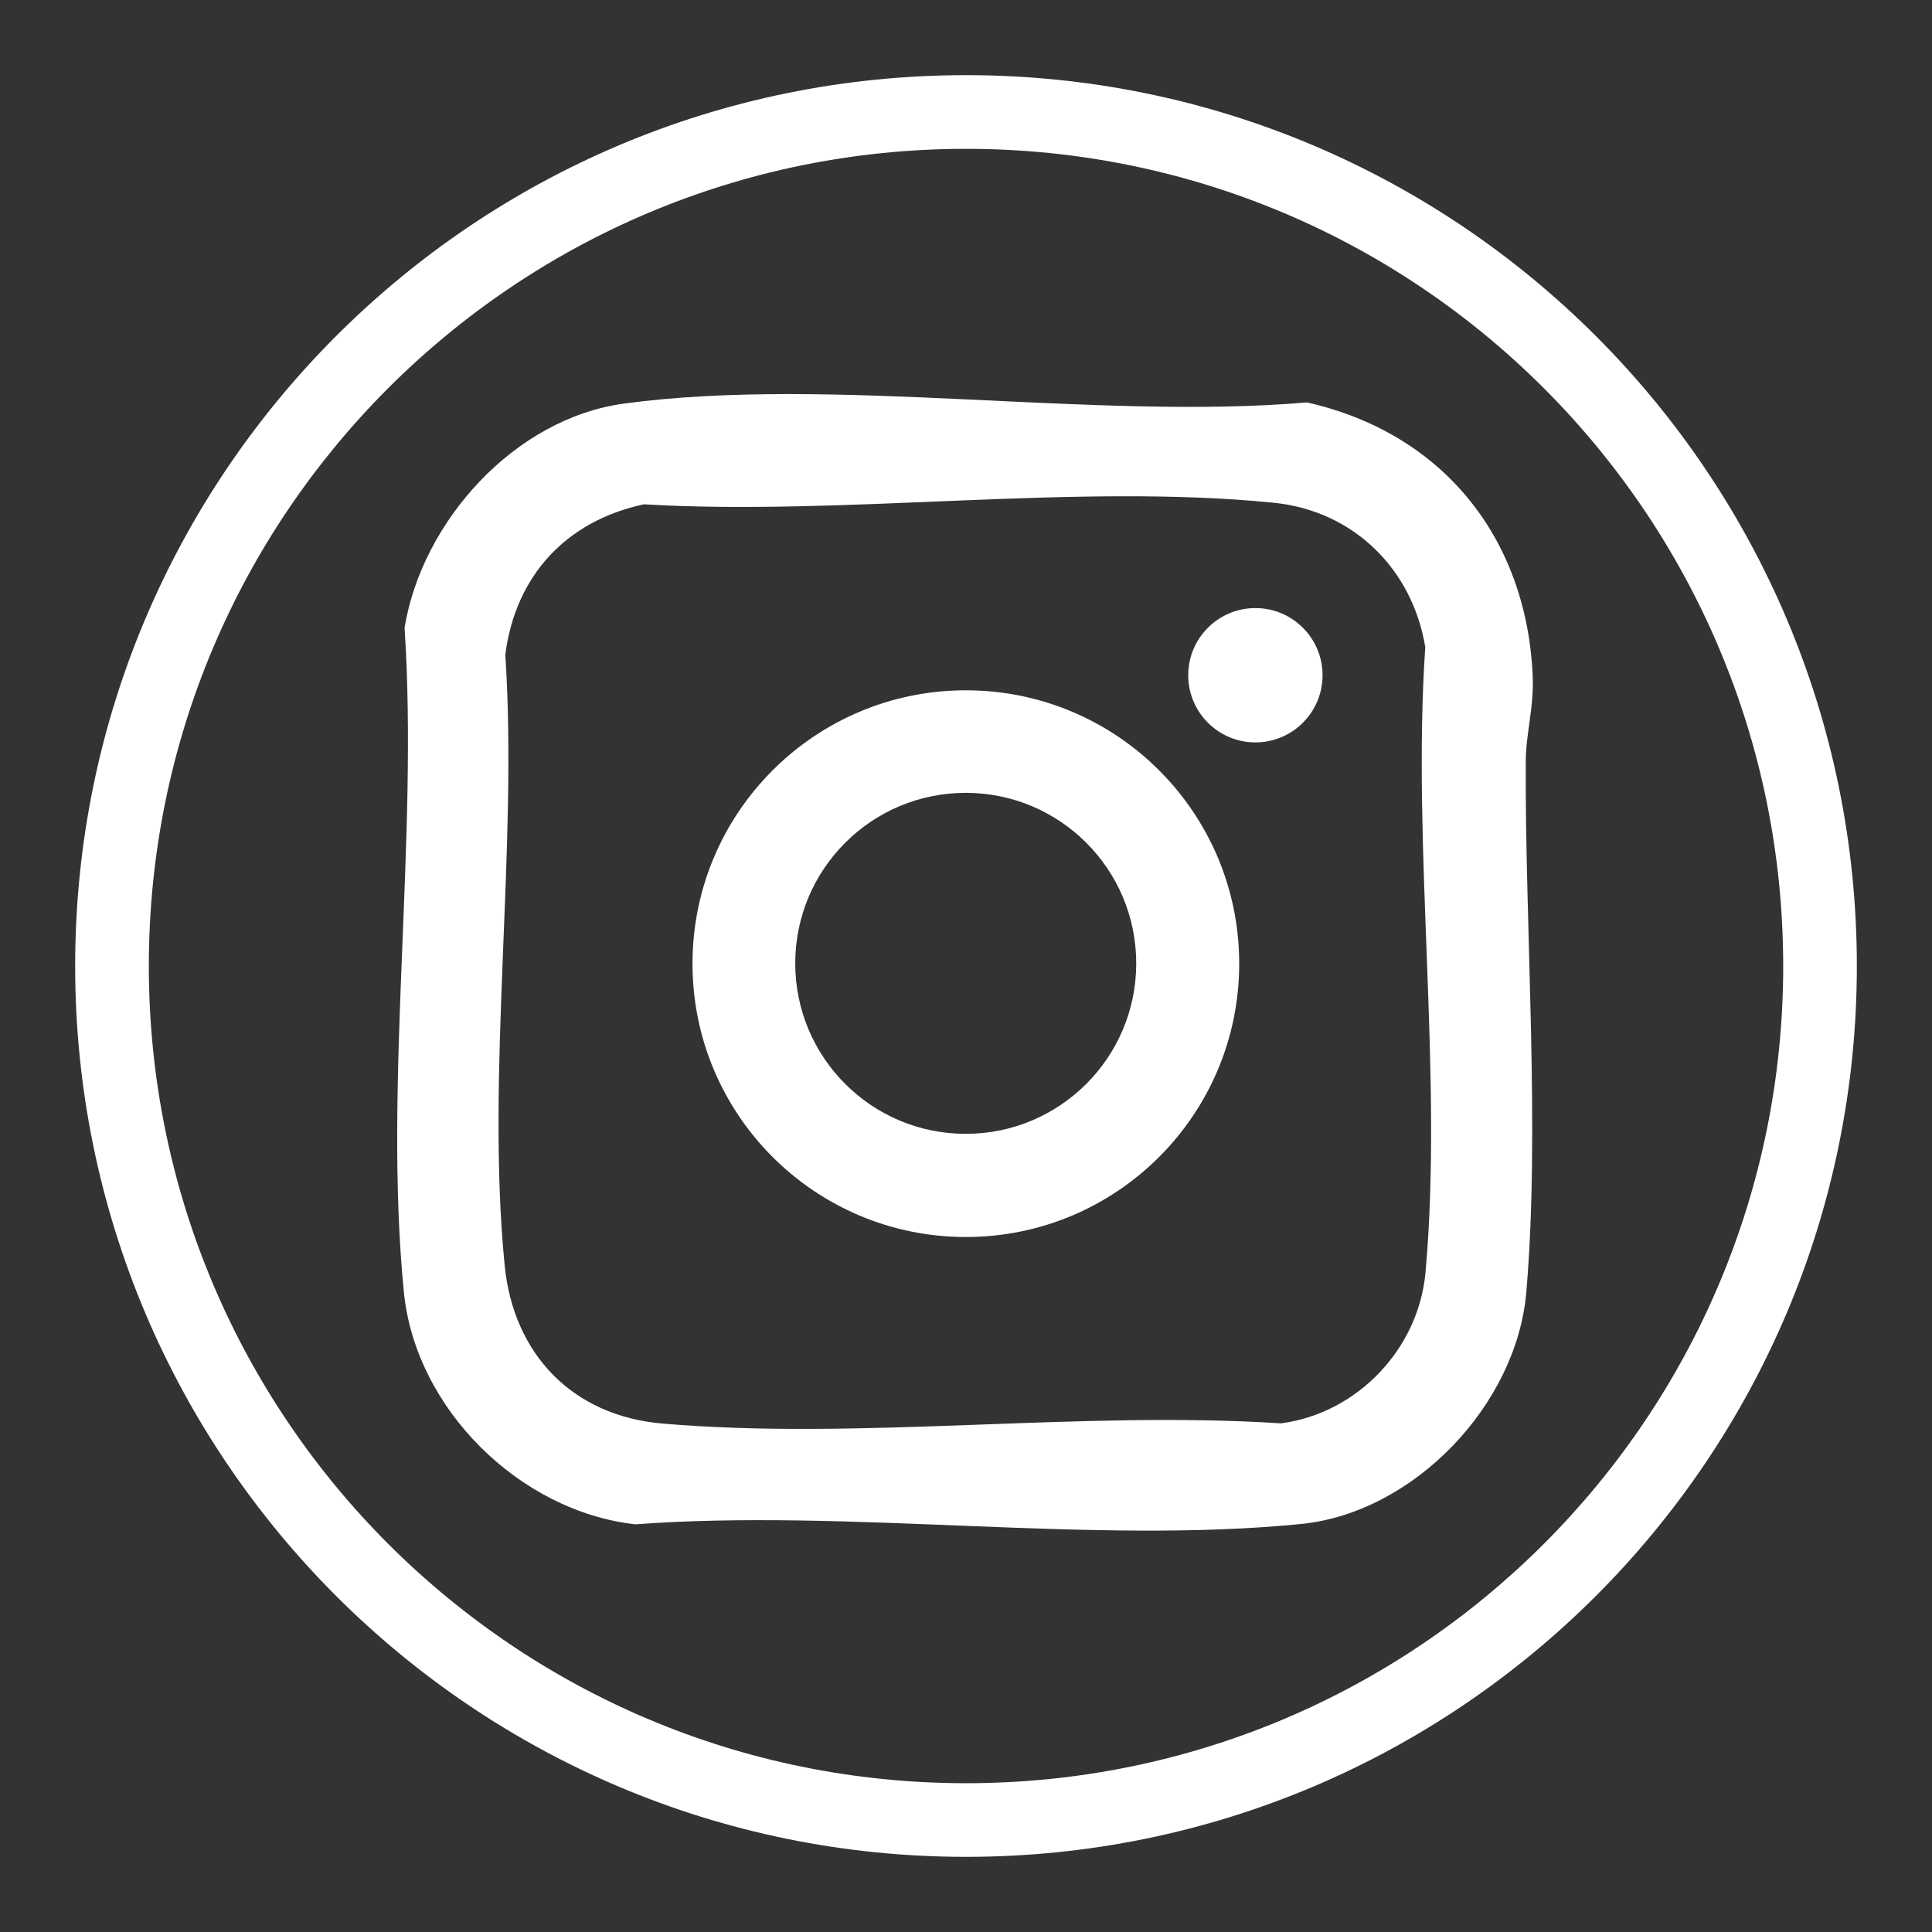 <?xml version="1.0" encoding="UTF-8"?>
<svg id="Livello_1" xmlns="http://www.w3.org/2000/svg" version="1.1" viewBox="0 0 800 800">
  <rect x="0" y="0" width="800" height="800" fill="#333333" stroke="none"/>
  <!-- Generator: Adobe Illustrator 30.0.0, SVG Export Plug-In . SVG Version: 2.1.1 Build 123)  -->
  <defs>
    <style>
      .st0 {
        fill: #fff;
      }
    </style>
  </defs>
  <g id="JG4p9L">
    <g>
      <path class="st0" d="M768.88,400c0,203.73-165.15,368.88-368.88,368.88S31.12,603.73,31.12,400,196.27,31.12,400,31.12s368.88,165.15,368.88,368.88ZM738.38,400.01c0-186.88-151.5-338.38-338.38-338.38S61.63,213.13,61.63,400.01s151.5,338.38,338.38,338.38,338.38-151.5,338.38-338.38Z"/>
      <path class="st0" d="M258.36,167.12c86.07-11.66,194.46,7.03,282.87-.48,55.76,12.6,90.57,55.45,93.4,112.48.68,13.71-2.79,24.47-2.85,36.03-.34,69.47,6.03,152.55.22,220.04-4.02,46.63-46.62,91.24-93.34,95.87-86.88,8.62-187.22-6.47-275.55.13-47.84-5.29-91.08-47.8-95.87-96.12-8.59-86.6,6.1-187.07.28-275.14,7.24-44.12,45.61-86.68,90.84-92.81ZM266.65,208.81c-32.18,6.91-53.17,29.48-57.41,62.24,5.3,80.98-8.14,173.24-.27,252.89,3.64,36.86,28.11,62.31,65.27,65.52,81.69,7.06,173.34-5.49,256.11-.08,31.64-4.09,57.07-30.82,59.92-62.51,7.39-82.26-5.76-175.45-.1-258.9-5.27-32.18-29.62-56.45-62.65-59.78-81.81-8.26-177.6,5.55-260.86.64Z"/>
      <path class="st0" d="M513.13,399.03c0,62.51-50.68,113.19-113.19,113.19s-113.19-50.68-113.19-113.19,50.68-113.19,113.19-113.19,113.19,50.68,113.19,113.19ZM470.49,398.9c0-38.99-31.61-70.6-70.6-70.6s-70.6,31.61-70.6,70.6,31.61,70.6,70.6,70.6,70.6-31.61,70.6-70.6Z"/>
      <circle class="st0" cx="519.83" cy="279.6" r="27.81"/>
    </g>
  </g>
</svg>